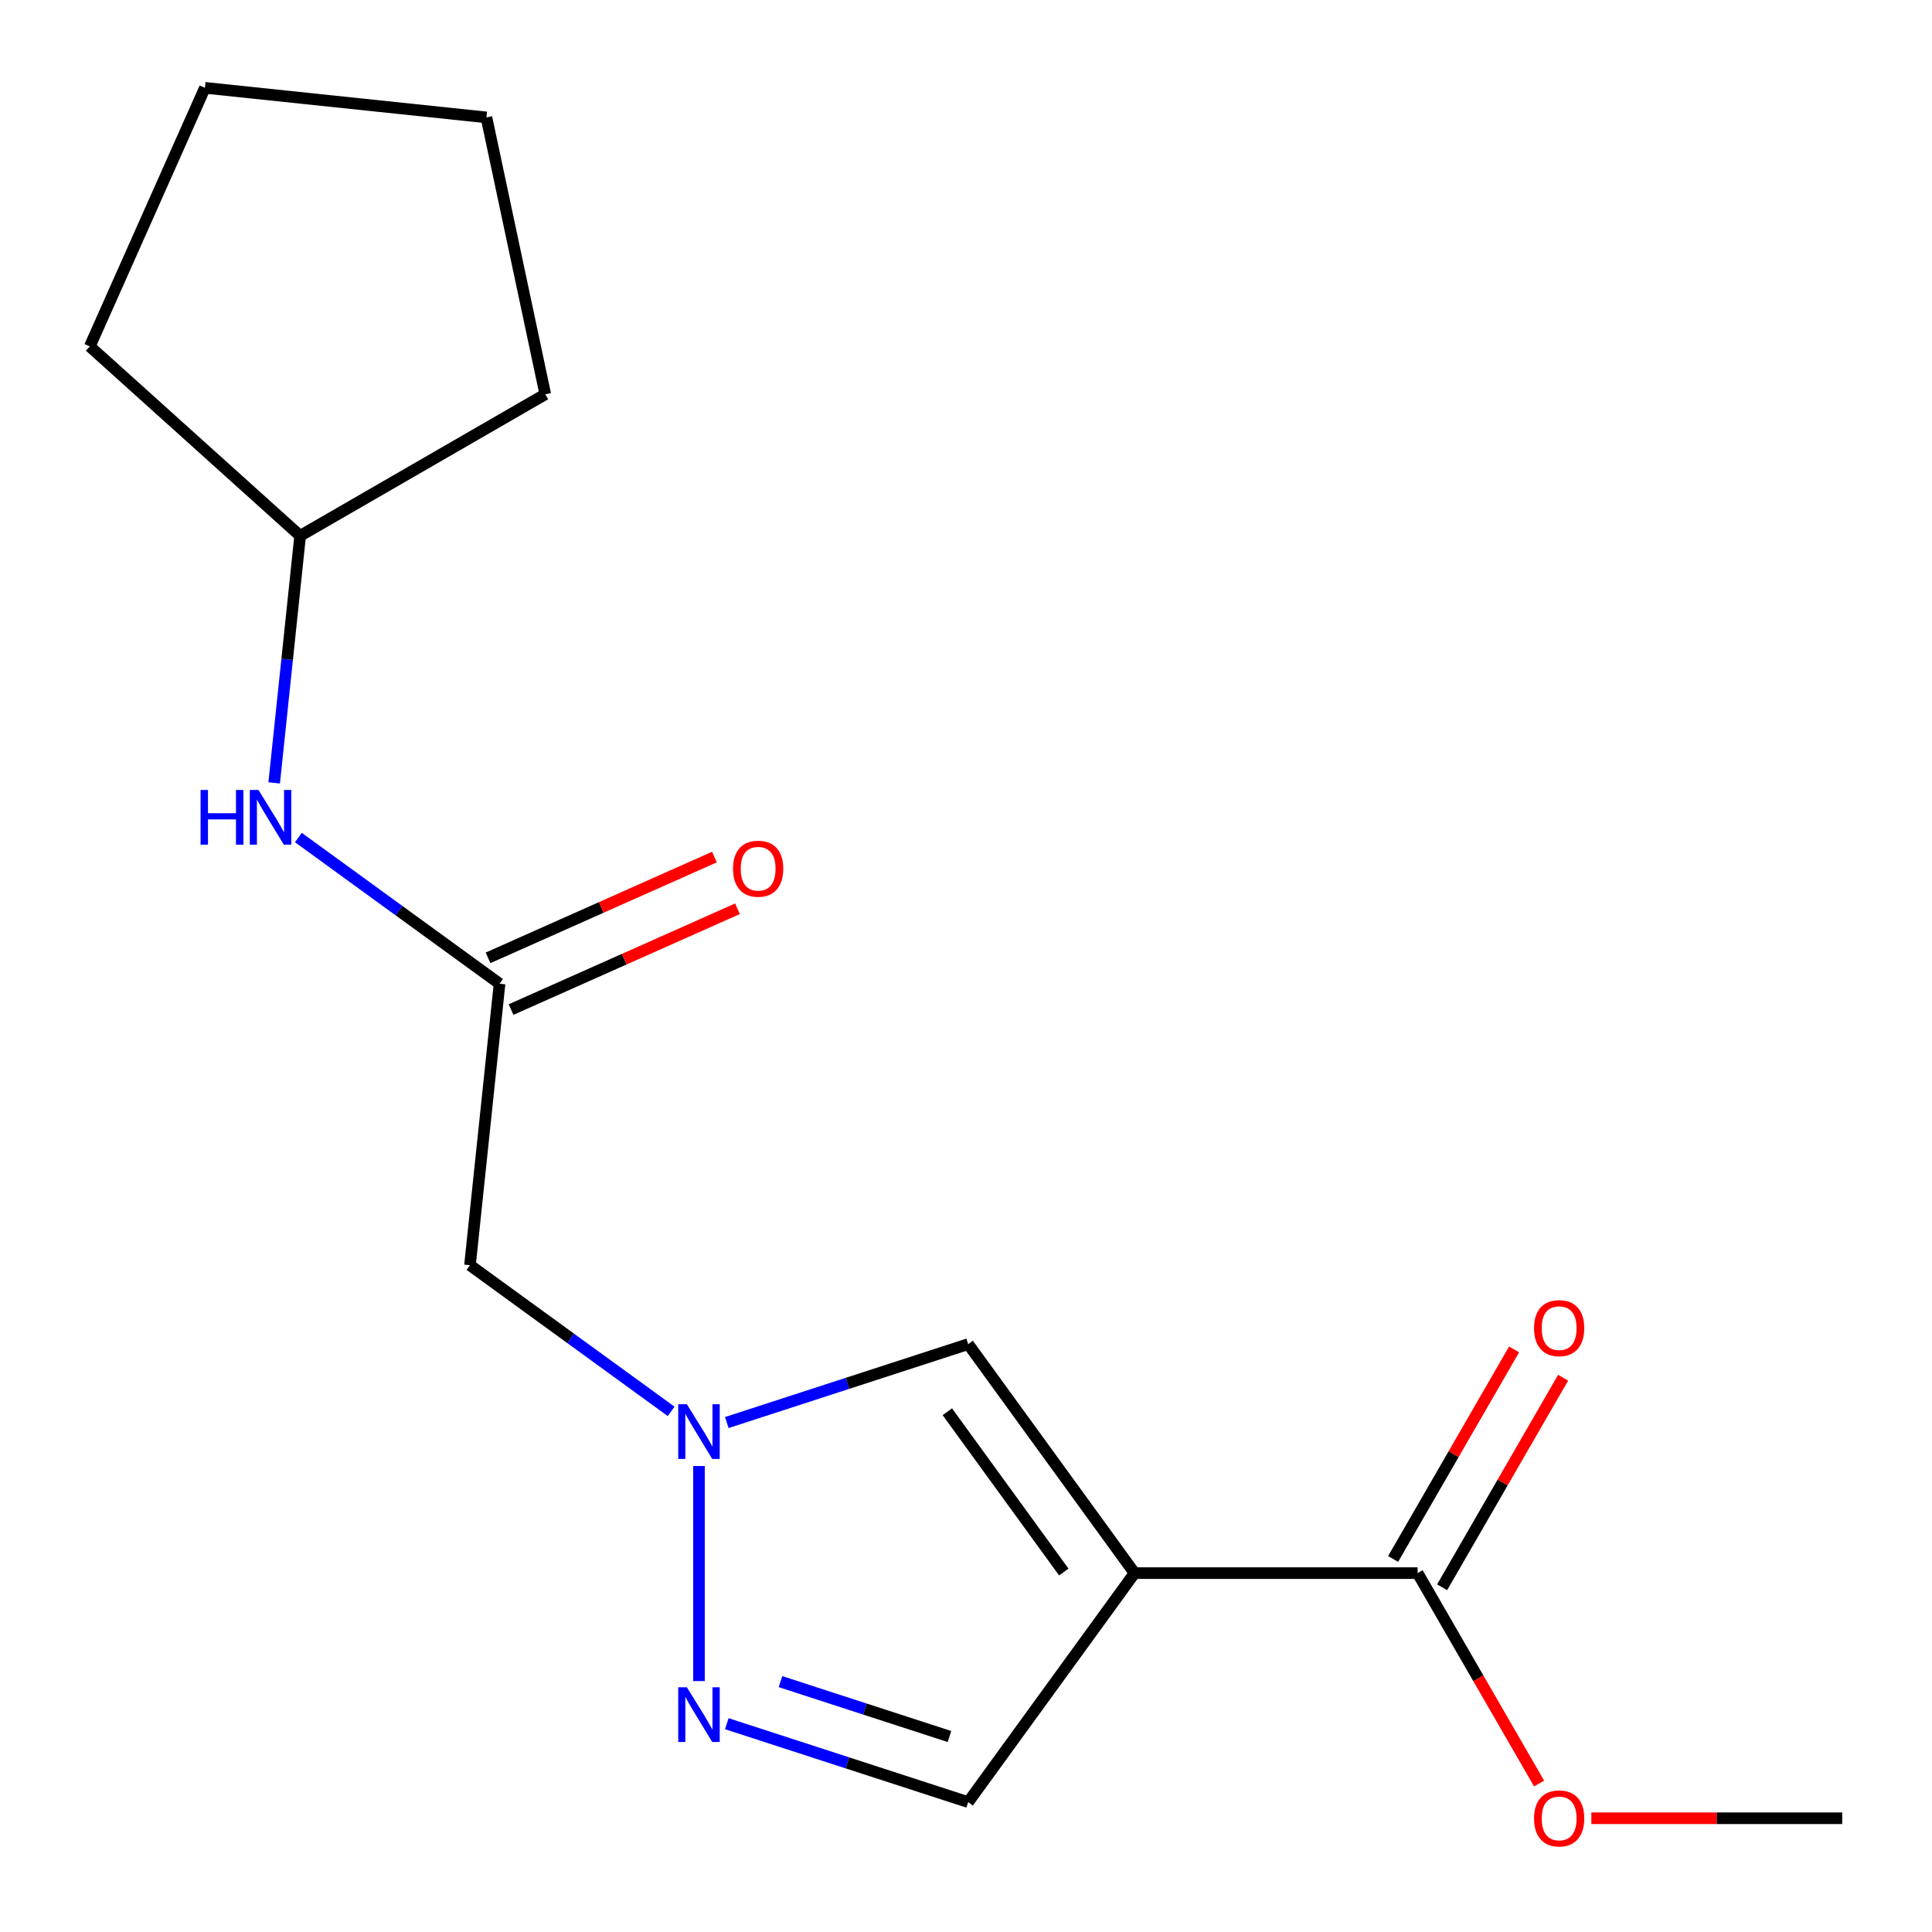 <?xml version='1.0' encoding='iso-8859-1'?>
<svg version='1.1' baseProfile='full'
              xmlns='http://www.w3.org/2000/svg'
                      xmlns:rdkit='http://www.rdkit.org/xml'
                      xmlns:xlink='http://www.w3.org/1999/xlink'
                  xml:space='preserve'
width='1000px' height='1000px' viewBox='0 0 1000 1000'>
<!-- END OF HEADER -->
<rect style='opacity:1.0;fill:#FFFFFF;stroke:none' width='1000' height='1000' x='0' y='0'> </rect>
<path class='bond-2' d='M 587.245,814.245 L 501.128,695.714' style='fill:none;fill-rule:evenodd;stroke:#000000;stroke-width:6px;stroke-linecap:butt;stroke-linejoin:miter;stroke-opacity:1' />
<path class='bond-2' d='M 550.621,813.689 L 490.339,730.717' style='fill:none;fill-rule:evenodd;stroke:#000000;stroke-width:6px;stroke-linecap:butt;stroke-linejoin:miter;stroke-opacity:1' />
<path class='bond-3' d='M 587.245,814.245 L 733.757,814.245' style='fill:none;fill-rule:evenodd;stroke:#000000;stroke-width:6px;stroke-linecap:butt;stroke-linejoin:miter;stroke-opacity:1' />
<path class='bond-4' d='M 587.245,814.245 L 501.128,932.775' style='fill:none;fill-rule:evenodd;stroke:#000000;stroke-width:6px;stroke-linecap:butt;stroke-linejoin:miter;stroke-opacity:1' />
<path class='bond-0' d='M 376.189,736.309 L 438.659,716.012' style='fill:none;fill-rule:evenodd;stroke:#0000FF;stroke-width:6px;stroke-linecap:butt;stroke-linejoin:miter;stroke-opacity:1' />
<path class='bond-0' d='M 438.659,716.012 L 501.128,695.714' style='fill:none;fill-rule:evenodd;stroke:#000000;stroke-width:6px;stroke-linecap:butt;stroke-linejoin:miter;stroke-opacity:1' />
<path class='bond-5' d='M 347.384,730.525 L 295.32,692.698' style='fill:none;fill-rule:evenodd;stroke:#0000FF;stroke-width:6px;stroke-linecap:butt;stroke-linejoin:miter;stroke-opacity:1' />
<path class='bond-5' d='M 295.32,692.698 L 243.256,654.871' style='fill:none;fill-rule:evenodd;stroke:#000000;stroke-width:6px;stroke-linecap:butt;stroke-linejoin:miter;stroke-opacity:1' />
<path class='bond-17' d='M 361.787,758.812 L 361.787,870.123' style='fill:none;fill-rule:evenodd;stroke:#0000FF;stroke-width:6px;stroke-linecap:butt;stroke-linejoin:miter;stroke-opacity:1' />
<path class='bond-1' d='M 376.189,892.18 L 438.659,912.478' style='fill:none;fill-rule:evenodd;stroke:#0000FF;stroke-width:6px;stroke-linecap:butt;stroke-linejoin:miter;stroke-opacity:1' />
<path class='bond-1' d='M 438.659,912.478 L 501.128,932.775' style='fill:none;fill-rule:evenodd;stroke:#000000;stroke-width:6px;stroke-linecap:butt;stroke-linejoin:miter;stroke-opacity:1' />
<path class='bond-1' d='M 403.985,870.401 L 447.713,884.61' style='fill:none;fill-rule:evenodd;stroke:#0000FF;stroke-width:6px;stroke-linecap:butt;stroke-linejoin:miter;stroke-opacity:1' />
<path class='bond-1' d='M 447.713,884.61 L 491.442,898.818' style='fill:none;fill-rule:evenodd;stroke:#000000;stroke-width:6px;stroke-linecap:butt;stroke-linejoin:miter;stroke-opacity:1' />
<path class='bond-8' d='M 746.445,821.57 L 777.755,767.34' style='fill:none;fill-rule:evenodd;stroke:#000000;stroke-width:6px;stroke-linecap:butt;stroke-linejoin:miter;stroke-opacity:1' />
<path class='bond-8' d='M 777.755,767.34 L 809.065,713.11' style='fill:none;fill-rule:evenodd;stroke:#FF0000;stroke-width:6px;stroke-linecap:butt;stroke-linejoin:miter;stroke-opacity:1' />
<path class='bond-8' d='M 721.069,806.919 L 752.378,752.689' style='fill:none;fill-rule:evenodd;stroke:#000000;stroke-width:6px;stroke-linecap:butt;stroke-linejoin:miter;stroke-opacity:1' />
<path class='bond-8' d='M 752.378,752.689 L 783.688,698.459' style='fill:none;fill-rule:evenodd;stroke:#FF0000;stroke-width:6px;stroke-linecap:butt;stroke-linejoin:miter;stroke-opacity:1' />
<path class='bond-10' d='M 733.757,814.245 L 765.194,868.695' style='fill:none;fill-rule:evenodd;stroke:#000000;stroke-width:6px;stroke-linecap:butt;stroke-linejoin:miter;stroke-opacity:1' />
<path class='bond-10' d='M 765.194,868.695 L 796.631,923.145' style='fill:none;fill-rule:evenodd;stroke:#FF0000;stroke-width:6px;stroke-linecap:butt;stroke-linejoin:miter;stroke-opacity:1' />
<path class='bond-6' d='M 243.256,654.871 L 258.571,509.162' style='fill:none;fill-rule:evenodd;stroke:#000000;stroke-width:6px;stroke-linecap:butt;stroke-linejoin:miter;stroke-opacity:1' />
<path class='bond-7' d='M 258.571,509.162 L 206.507,471.335' style='fill:none;fill-rule:evenodd;stroke:#000000;stroke-width:6px;stroke-linecap:butt;stroke-linejoin:miter;stroke-opacity:1' />
<path class='bond-7' d='M 206.507,471.335 L 154.443,433.509' style='fill:none;fill-rule:evenodd;stroke:#0000FF;stroke-width:6px;stroke-linecap:butt;stroke-linejoin:miter;stroke-opacity:1' />
<path class='bond-9' d='M 264.53,522.547 L 323.121,496.46' style='fill:none;fill-rule:evenodd;stroke:#000000;stroke-width:6px;stroke-linecap:butt;stroke-linejoin:miter;stroke-opacity:1' />
<path class='bond-9' d='M 323.121,496.46 L 381.712,470.374' style='fill:none;fill-rule:evenodd;stroke:#FF0000;stroke-width:6px;stroke-linecap:butt;stroke-linejoin:miter;stroke-opacity:1' />
<path class='bond-9' d='M 252.612,495.778 L 311.203,469.691' style='fill:none;fill-rule:evenodd;stroke:#000000;stroke-width:6px;stroke-linecap:butt;stroke-linejoin:miter;stroke-opacity:1' />
<path class='bond-9' d='M 311.203,469.691 L 369.794,443.605' style='fill:none;fill-rule:evenodd;stroke:#FF0000;stroke-width:6px;stroke-linecap:butt;stroke-linejoin:miter;stroke-opacity:1' />
<path class='bond-11' d='M 141.913,405.222 L 148.634,341.279' style='fill:none;fill-rule:evenodd;stroke:#0000FF;stroke-width:6px;stroke-linecap:butt;stroke-linejoin:miter;stroke-opacity:1' />
<path class='bond-11' d='M 148.634,341.279 L 155.355,277.335' style='fill:none;fill-rule:evenodd;stroke:#000000;stroke-width:6px;stroke-linecap:butt;stroke-linejoin:miter;stroke-opacity:1' />
<path class='bond-12' d='M 823.676,941.128 L 888.6,941.128' style='fill:none;fill-rule:evenodd;stroke:#FF0000;stroke-width:6px;stroke-linecap:butt;stroke-linejoin:miter;stroke-opacity:1' />
<path class='bond-12' d='M 888.6,941.128 L 953.525,941.128' style='fill:none;fill-rule:evenodd;stroke:#000000;stroke-width:6px;stroke-linecap:butt;stroke-linejoin:miter;stroke-opacity:1' />
<path class='bond-13' d='M 155.355,277.335 L 46.475,179.3' style='fill:none;fill-rule:evenodd;stroke:#000000;stroke-width:6px;stroke-linecap:butt;stroke-linejoin:miter;stroke-opacity:1' />
<path class='bond-14' d='M 155.355,277.335 L 282.238,204.079' style='fill:none;fill-rule:evenodd;stroke:#000000;stroke-width:6px;stroke-linecap:butt;stroke-linejoin:miter;stroke-opacity:1' />
<path class='bond-15' d='M 46.475,179.3 L 106.067,45.455' style='fill:none;fill-rule:evenodd;stroke:#000000;stroke-width:6px;stroke-linecap:butt;stroke-linejoin:miter;stroke-opacity:1' />
<path class='bond-16' d='M 282.238,204.079 L 251.776,60.769' style='fill:none;fill-rule:evenodd;stroke:#000000;stroke-width:6px;stroke-linecap:butt;stroke-linejoin:miter;stroke-opacity:1' />
<path class='bond-18' d='M 106.067,45.455 L 251.776,60.769' style='fill:none;fill-rule:evenodd;stroke:#000000;stroke-width:6px;stroke-linecap:butt;stroke-linejoin:miter;stroke-opacity:1' />
<path  class='atom-1' d='M 355.527 726.829
L 364.807 741.829
Q 365.727 743.309, 367.207 745.989
Q 368.687 748.669, 368.767 748.829
L 368.767 726.829
L 372.527 726.829
L 372.527 755.149
L 368.647 755.149
L 358.687 738.749
Q 357.527 736.829, 356.287 734.629
Q 355.087 732.429, 354.727 731.749
L 354.727 755.149
L 351.047 755.149
L 351.047 726.829
L 355.527 726.829
' fill='#0000FF'/>
<path  class='atom-2' d='M 355.527 873.341
L 364.807 888.341
Q 365.727 889.821, 367.207 892.501
Q 368.687 895.181, 368.767 895.341
L 368.767 873.341
L 372.527 873.341
L 372.527 901.661
L 368.647 901.661
L 358.687 885.261
Q 357.527 883.341, 356.287 881.141
Q 355.087 878.941, 354.727 878.261
L 354.727 901.661
L 351.047 901.661
L 351.047 873.341
L 355.527 873.341
' fill='#0000FF'/>
<path  class='atom-8' d='M 103.82 408.885
L 107.66 408.885
L 107.66 420.925
L 122.14 420.925
L 122.14 408.885
L 125.98 408.885
L 125.98 437.205
L 122.14 437.205
L 122.14 424.125
L 107.66 424.125
L 107.66 437.205
L 103.82 437.205
L 103.82 408.885
' fill='#0000FF'/>
<path  class='atom-8' d='M 133.78 408.885
L 143.06 423.885
Q 143.98 425.365, 145.46 428.045
Q 146.94 430.725, 147.02 430.885
L 147.02 408.885
L 150.78 408.885
L 150.78 437.205
L 146.9 437.205
L 136.94 420.805
Q 135.78 418.885, 134.54 416.685
Q 133.34 414.485, 132.98 413.805
L 132.98 437.205
L 129.3 437.205
L 129.3 408.885
L 133.78 408.885
' fill='#0000FF'/>
<path  class='atom-9' d='M 794.013 687.442
Q 794.013 680.642, 797.373 676.842
Q 800.733 673.042, 807.013 673.042
Q 813.293 673.042, 816.653 676.842
Q 820.013 680.642, 820.013 687.442
Q 820.013 694.322, 816.613 698.242
Q 813.213 702.122, 807.013 702.122
Q 800.773 702.122, 797.373 698.242
Q 794.013 694.362, 794.013 687.442
M 807.013 698.922
Q 811.333 698.922, 813.653 696.042
Q 816.013 693.122, 816.013 687.442
Q 816.013 681.882, 813.653 679.082
Q 811.333 676.242, 807.013 676.242
Q 802.693 676.242, 800.333 679.042
Q 798.013 681.842, 798.013 687.442
Q 798.013 693.162, 800.333 696.042
Q 802.693 698.922, 807.013 698.922
' fill='#FF0000'/>
<path  class='atom-10' d='M 379.416 449.65
Q 379.416 442.85, 382.776 439.05
Q 386.136 435.25, 392.416 435.25
Q 398.696 435.25, 402.056 439.05
Q 405.416 442.85, 405.416 449.65
Q 405.416 456.53, 402.016 460.45
Q 398.616 464.33, 392.416 464.33
Q 386.176 464.33, 382.776 460.45
Q 379.416 456.57, 379.416 449.65
M 392.416 461.13
Q 396.736 461.13, 399.056 458.25
Q 401.416 455.33, 401.416 449.65
Q 401.416 444.09, 399.056 441.29
Q 396.736 438.45, 392.416 438.45
Q 388.096 438.45, 385.736 441.25
Q 383.416 444.05, 383.416 449.65
Q 383.416 455.37, 385.736 458.25
Q 388.096 461.13, 392.416 461.13
' fill='#FF0000'/>
<path  class='atom-11' d='M 794.013 941.208
Q 794.013 934.408, 797.373 930.608
Q 800.733 926.808, 807.013 926.808
Q 813.293 926.808, 816.653 930.608
Q 820.013 934.408, 820.013 941.208
Q 820.013 948.088, 816.613 952.008
Q 813.213 955.888, 807.013 955.888
Q 800.773 955.888, 797.373 952.008
Q 794.013 948.128, 794.013 941.208
M 807.013 952.688
Q 811.333 952.688, 813.653 949.808
Q 816.013 946.888, 816.013 941.208
Q 816.013 935.648, 813.653 932.848
Q 811.333 930.008, 807.013 930.008
Q 802.693 930.008, 800.333 932.808
Q 798.013 935.608, 798.013 941.208
Q 798.013 946.928, 800.333 949.808
Q 802.693 952.688, 807.013 952.688
' fill='#FF0000'/>
</svg>
